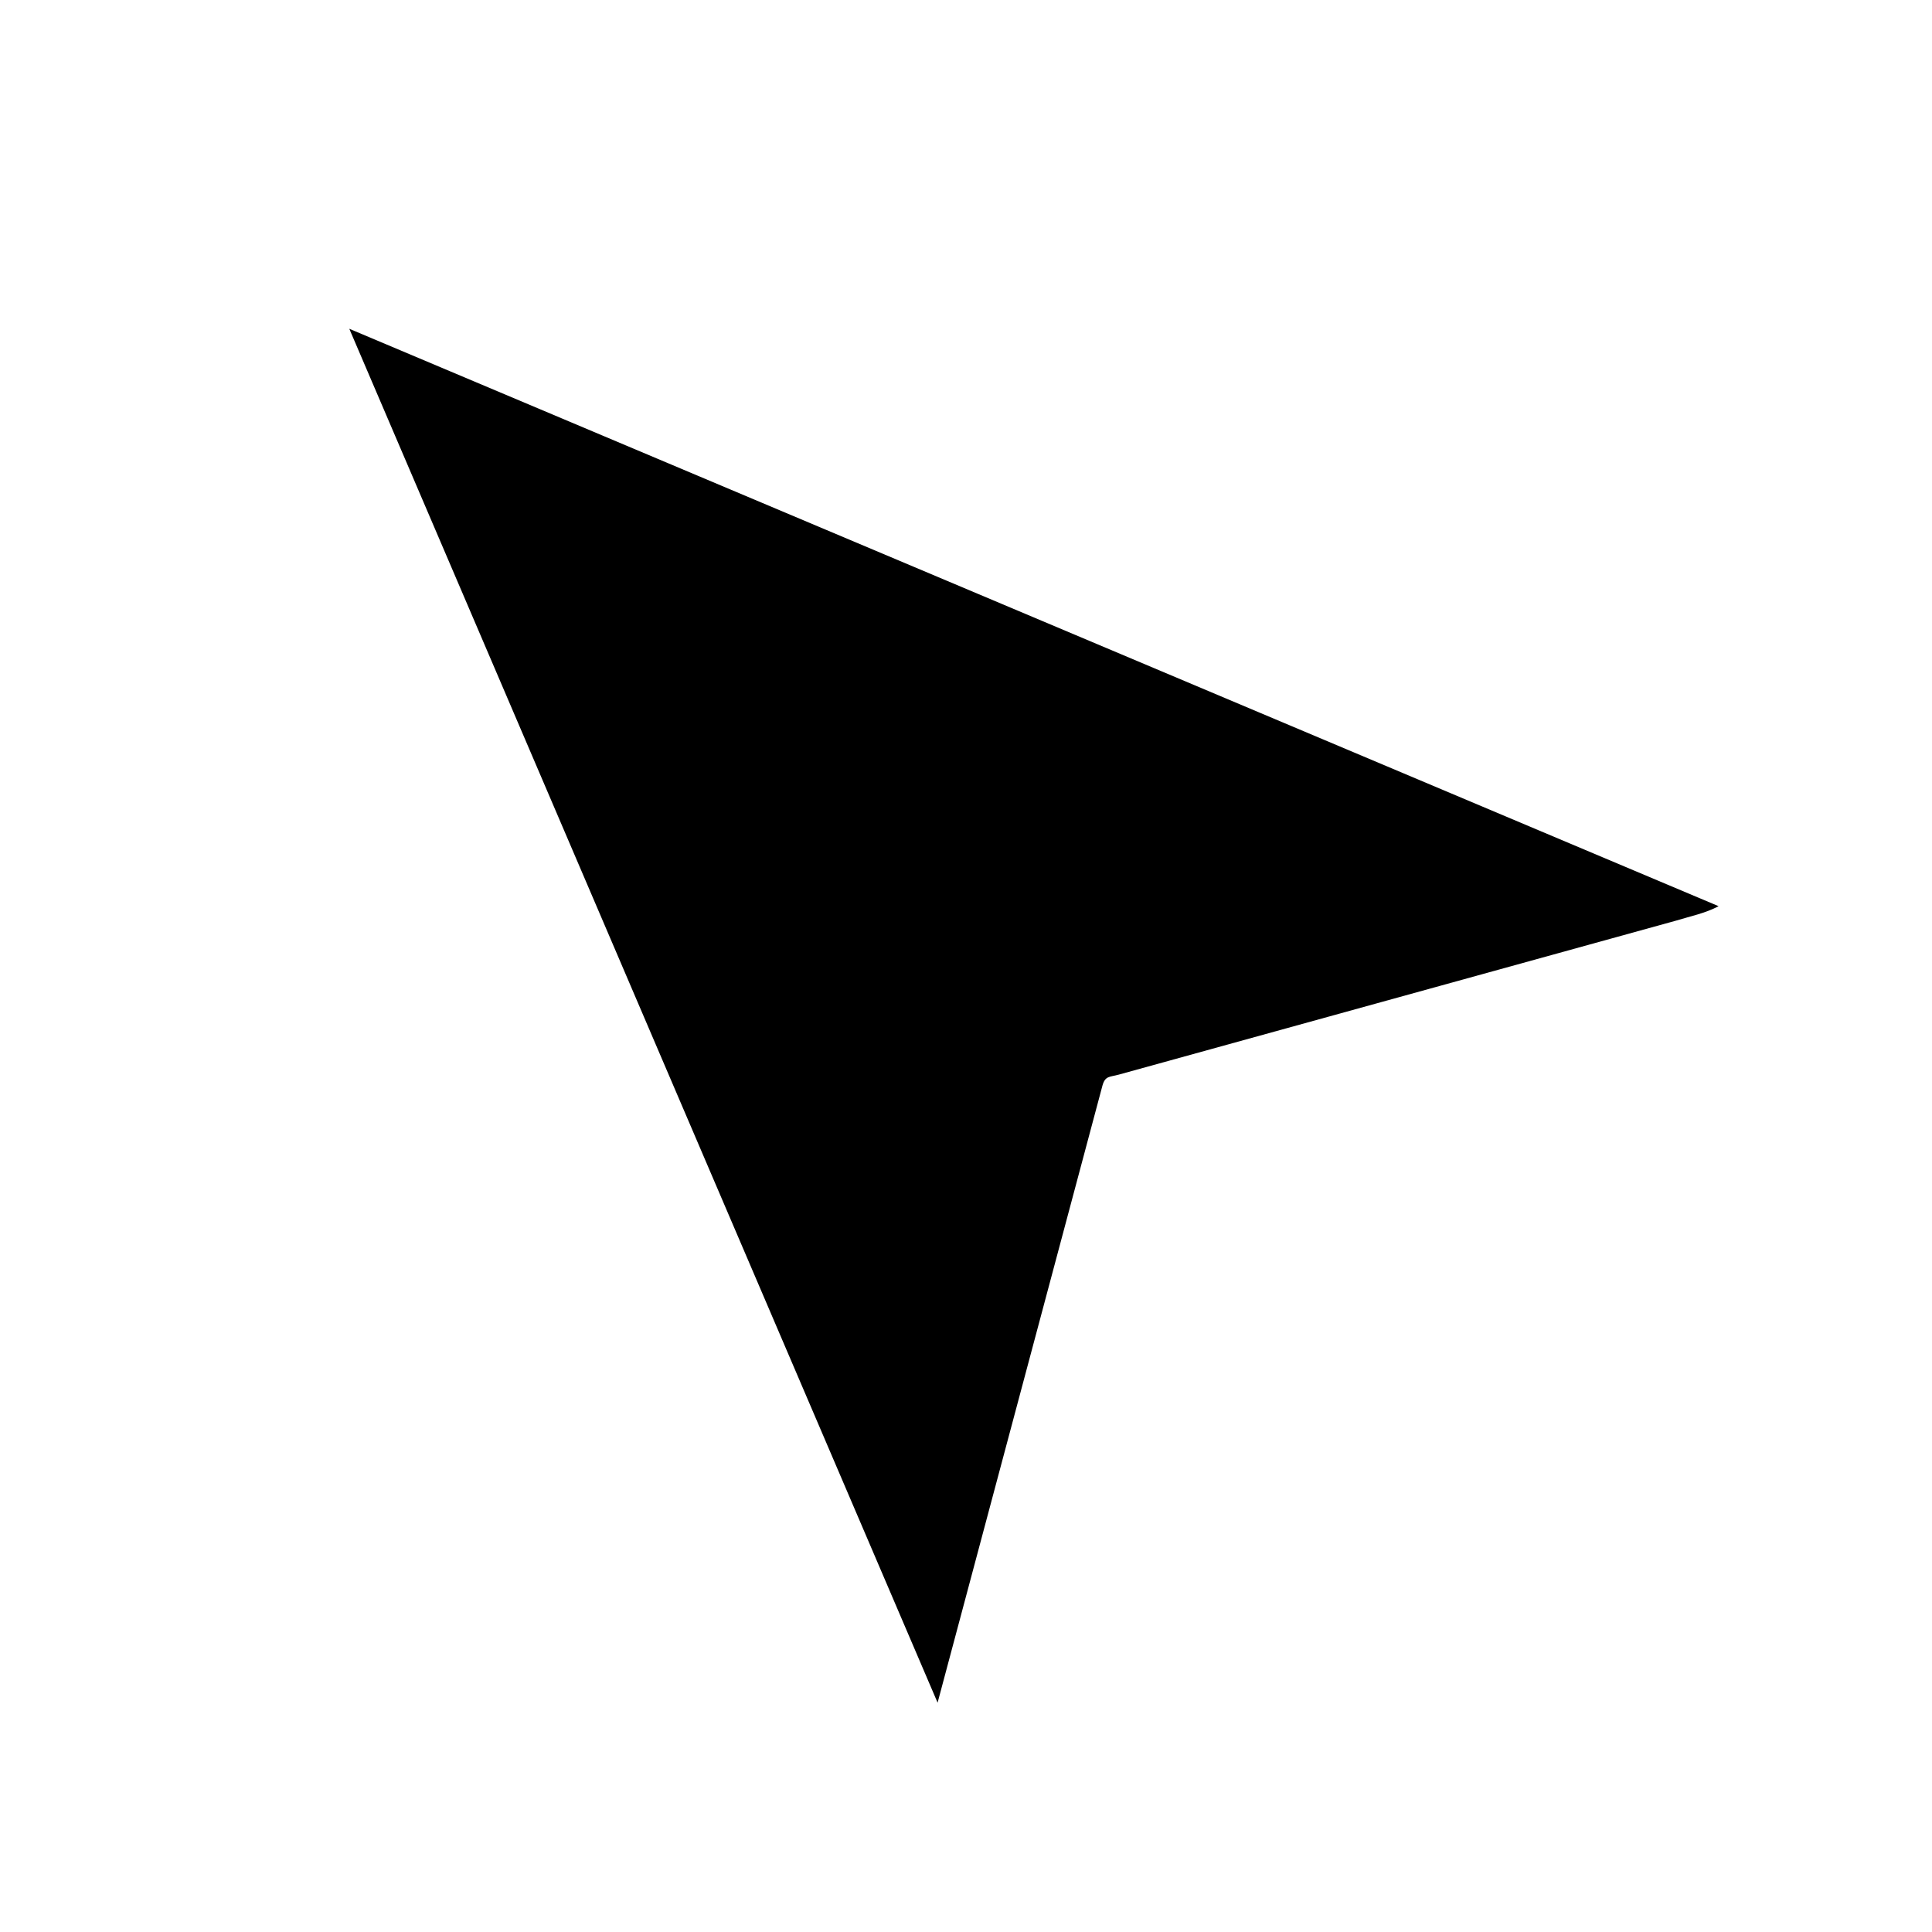 <svg version="1.1" xmlns="http://www.w3.org/2000/svg" style="display: block;" viewBox="0 0 2048 2048" width="640" height="640">
<path transform="translate(0,0)" fill="rgb(0,0,0)" d="M 1168.71 1150.52 L 993.892 1804.92 L 370.261 348.522 L 1821.8 960.595 C 1807.75 968.098 1791.73 971.285 1776.57 975.939 L 1185.9 1139.16 C 1176.31 1141.78 1171.63 1140.32 1168.71 1150.52 z"/>
</svg>